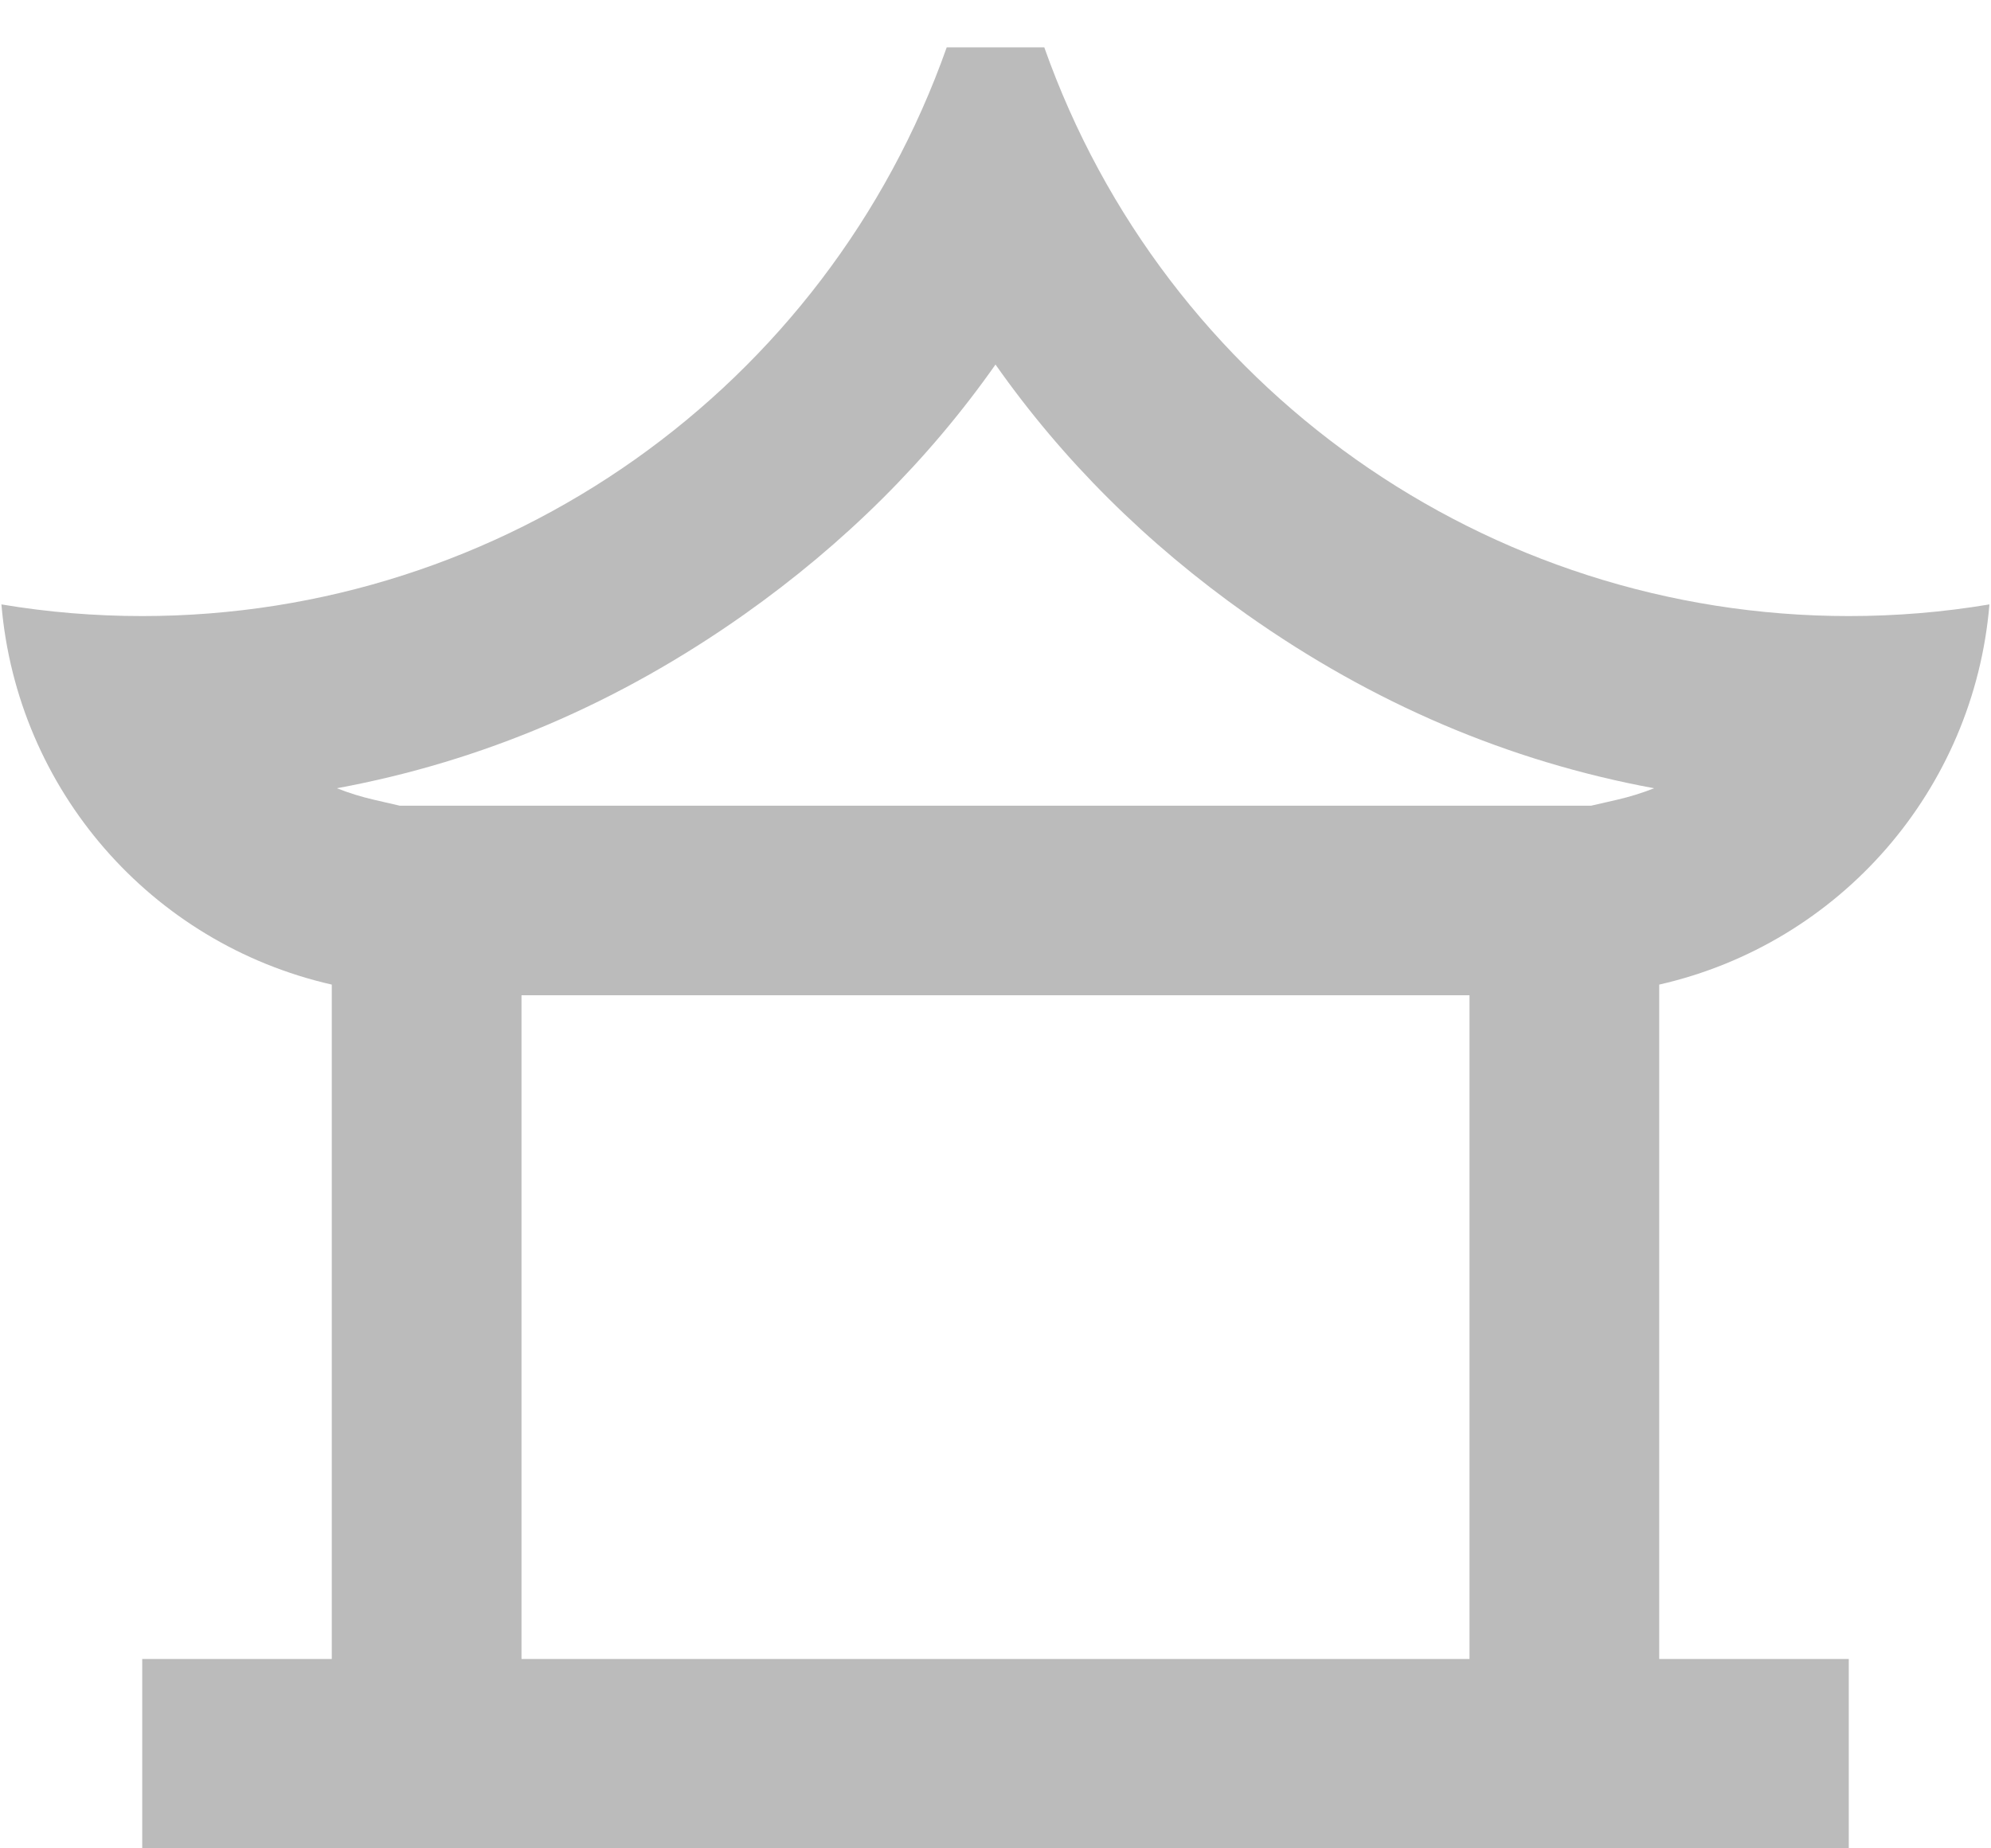 <svg width="14" height="13" viewBox="0 0 14 13" fill="none" xmlns="http://www.w3.org/2000/svg">
<path d="M0.01 4.251C0.12 5.553 1.059 6.635 2.333 6.925V11.668H1V13.001H13V11.668H11.667V6.925C12.941 6.635 13.88 5.553 13.989 4.251C13.662 4.306 13.331 4.333 13 4.333C10.457 4.333 8.191 2.731 7.343 0.333H6.657C5.809 2.731 3.543 4.333 1 4.333C0.668 4.333 0.337 4.306 0.01 4.251ZM10.333 11.668H3.667V7H10.333V11.668ZM11.37 5.625L11.187 5.667H2.812L2.63 5.625C2.539 5.604 2.452 5.577 2.369 5.544C3.393 5.355 4.348 4.947 5.234 4.321C5.938 3.823 6.527 3.237 7 2.564C7.473 3.237 8.062 3.823 8.766 4.321C9.652 4.947 10.607 5.355 11.631 5.544C11.548 5.577 11.461 5.604 11.37 5.625Z" fill="#BBBBBB"/>
</svg>
